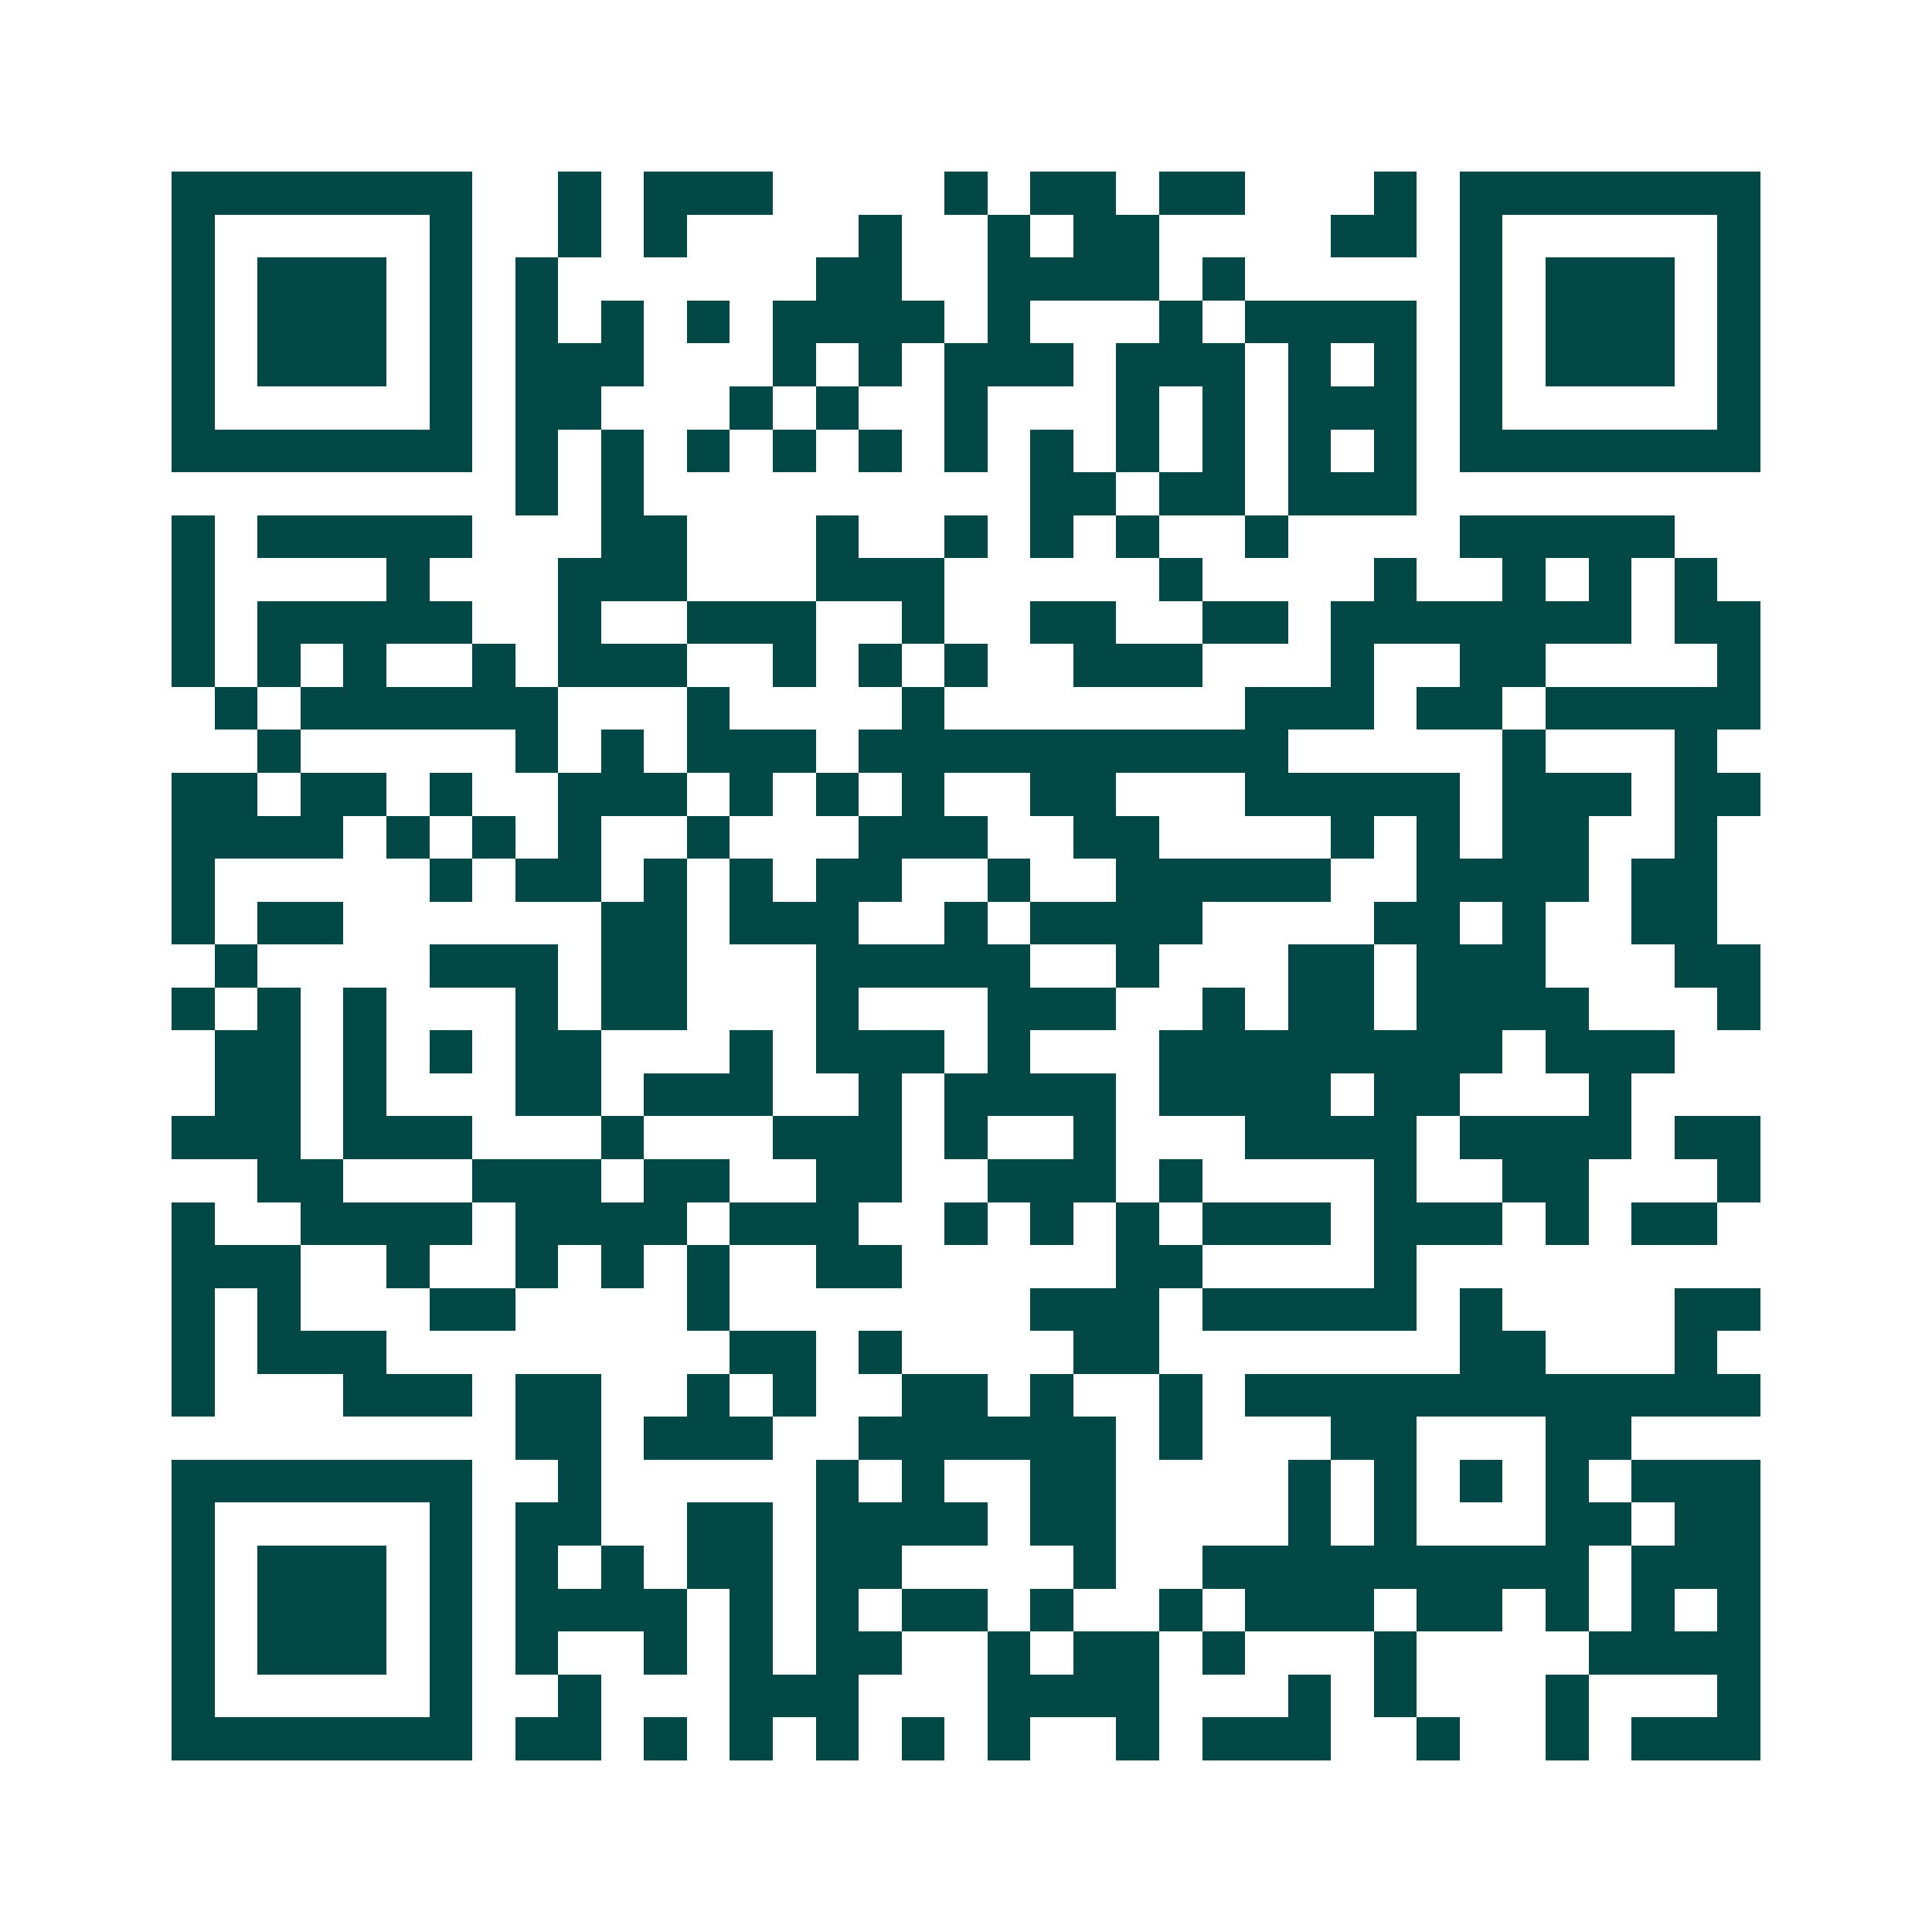 <svg xmlns="http://www.w3.org/2000/svg" width="200" height="200" viewBox="0 0 45 45" shape-rendering="crispEdges"><path fill="#ffffff" d="M0 0h45v45H0z"/><path stroke="#014847" d="M4 4.5h7m2 0h1m1 0h3m4 0h1m1 0h2m1 0h2m3 0h1m1 0h7M4 5.5h1m5 0h1m2 0h1m1 0h1m4 0h1m2 0h1m1 0h2m4 0h2m1 0h1m5 0h1M4 6.5h1m1 0h3m1 0h1m1 0h1m6 0h2m2 0h4m1 0h1m5 0h1m1 0h3m1 0h1M4 7.5h1m1 0h3m1 0h1m1 0h1m1 0h1m1 0h1m1 0h4m1 0h1m3 0h1m1 0h4m1 0h1m1 0h3m1 0h1M4 8.5h1m1 0h3m1 0h1m1 0h3m3 0h1m1 0h1m1 0h3m1 0h3m1 0h1m1 0h1m1 0h1m1 0h3m1 0h1M4 9.5h1m5 0h1m1 0h2m3 0h1m1 0h1m2 0h1m3 0h1m1 0h1m1 0h3m1 0h1m5 0h1M4 10.5h7m1 0h1m1 0h1m1 0h1m1 0h1m1 0h1m1 0h1m1 0h1m1 0h1m1 0h1m1 0h1m1 0h1m1 0h7M12 11.5h1m1 0h1m9 0h2m1 0h2m1 0h3M4 12.5h1m1 0h5m3 0h2m3 0h1m2 0h1m1 0h1m1 0h1m2 0h1m4 0h5M4 13.5h1m4 0h1m3 0h3m3 0h3m5 0h1m4 0h1m2 0h1m1 0h1m1 0h1M4 14.5h1m1 0h5m2 0h1m2 0h3m2 0h1m2 0h2m2 0h2m1 0h7m1 0h2M4 15.5h1m1 0h1m1 0h1m2 0h1m1 0h3m2 0h1m1 0h1m1 0h1m2 0h3m3 0h1m2 0h2m4 0h1M5 16.5h1m1 0h6m3 0h1m4 0h1m7 0h3m1 0h2m1 0h5M6 17.5h1m5 0h1m1 0h1m1 0h3m1 0h10m5 0h1m3 0h1M4 18.5h2m1 0h2m1 0h1m2 0h3m1 0h1m1 0h1m1 0h1m2 0h2m3 0h5m1 0h3m1 0h2M4 19.5h4m1 0h1m1 0h1m1 0h1m2 0h1m3 0h3m2 0h2m4 0h1m1 0h1m1 0h2m2 0h1M4 20.5h1m5 0h1m1 0h2m1 0h1m1 0h1m1 0h2m2 0h1m2 0h5m2 0h4m1 0h2M4 21.5h1m1 0h2m6 0h2m1 0h3m2 0h1m1 0h4m4 0h2m1 0h1m2 0h2M5 22.5h1m4 0h3m1 0h2m3 0h5m2 0h1m3 0h2m1 0h3m3 0h2M4 23.5h1m1 0h1m1 0h1m3 0h1m1 0h2m3 0h1m3 0h3m2 0h1m1 0h2m1 0h4m3 0h1M5 24.5h2m1 0h1m1 0h1m1 0h2m3 0h1m1 0h3m1 0h1m3 0h8m1 0h3M5 25.5h2m1 0h1m3 0h2m1 0h3m2 0h1m1 0h4m1 0h4m1 0h2m3 0h1M4 26.5h3m1 0h3m3 0h1m3 0h3m1 0h1m2 0h1m3 0h4m1 0h4m1 0h2M6 27.5h2m3 0h3m1 0h2m2 0h2m2 0h3m1 0h1m4 0h1m2 0h2m3 0h1M4 28.5h1m2 0h4m1 0h4m1 0h3m2 0h1m1 0h1m1 0h1m1 0h3m1 0h3m1 0h1m1 0h2M4 29.5h3m2 0h1m2 0h1m1 0h1m1 0h1m2 0h2m5 0h2m4 0h1M4 30.5h1m1 0h1m3 0h2m4 0h1m7 0h3m1 0h5m1 0h1m4 0h2M4 31.5h1m1 0h3m8 0h2m1 0h1m4 0h2m7 0h2m3 0h1M4 32.5h1m3 0h3m1 0h2m2 0h1m1 0h1m2 0h2m1 0h1m2 0h1m1 0h12M12 33.5h2m1 0h3m2 0h6m1 0h1m3 0h2m3 0h2M4 34.5h7m2 0h1m5 0h1m1 0h1m2 0h2m4 0h1m1 0h1m1 0h1m1 0h1m1 0h3M4 35.5h1m5 0h1m1 0h2m2 0h2m1 0h4m1 0h2m4 0h1m1 0h1m3 0h2m1 0h2M4 36.5h1m1 0h3m1 0h1m1 0h1m1 0h1m1 0h2m1 0h2m4 0h1m2 0h9m1 0h3M4 37.5h1m1 0h3m1 0h1m1 0h4m1 0h1m1 0h1m1 0h2m1 0h1m2 0h1m1 0h3m1 0h2m1 0h1m1 0h1m1 0h1M4 38.5h1m1 0h3m1 0h1m1 0h1m2 0h1m1 0h1m1 0h2m2 0h1m1 0h2m1 0h1m3 0h1m4 0h4M4 39.5h1m5 0h1m2 0h1m3 0h3m3 0h4m3 0h1m1 0h1m3 0h1m3 0h1M4 40.5h7m1 0h2m1 0h1m1 0h1m1 0h1m1 0h1m1 0h1m2 0h1m1 0h3m2 0h1m2 0h1m1 0h3"/></svg>
